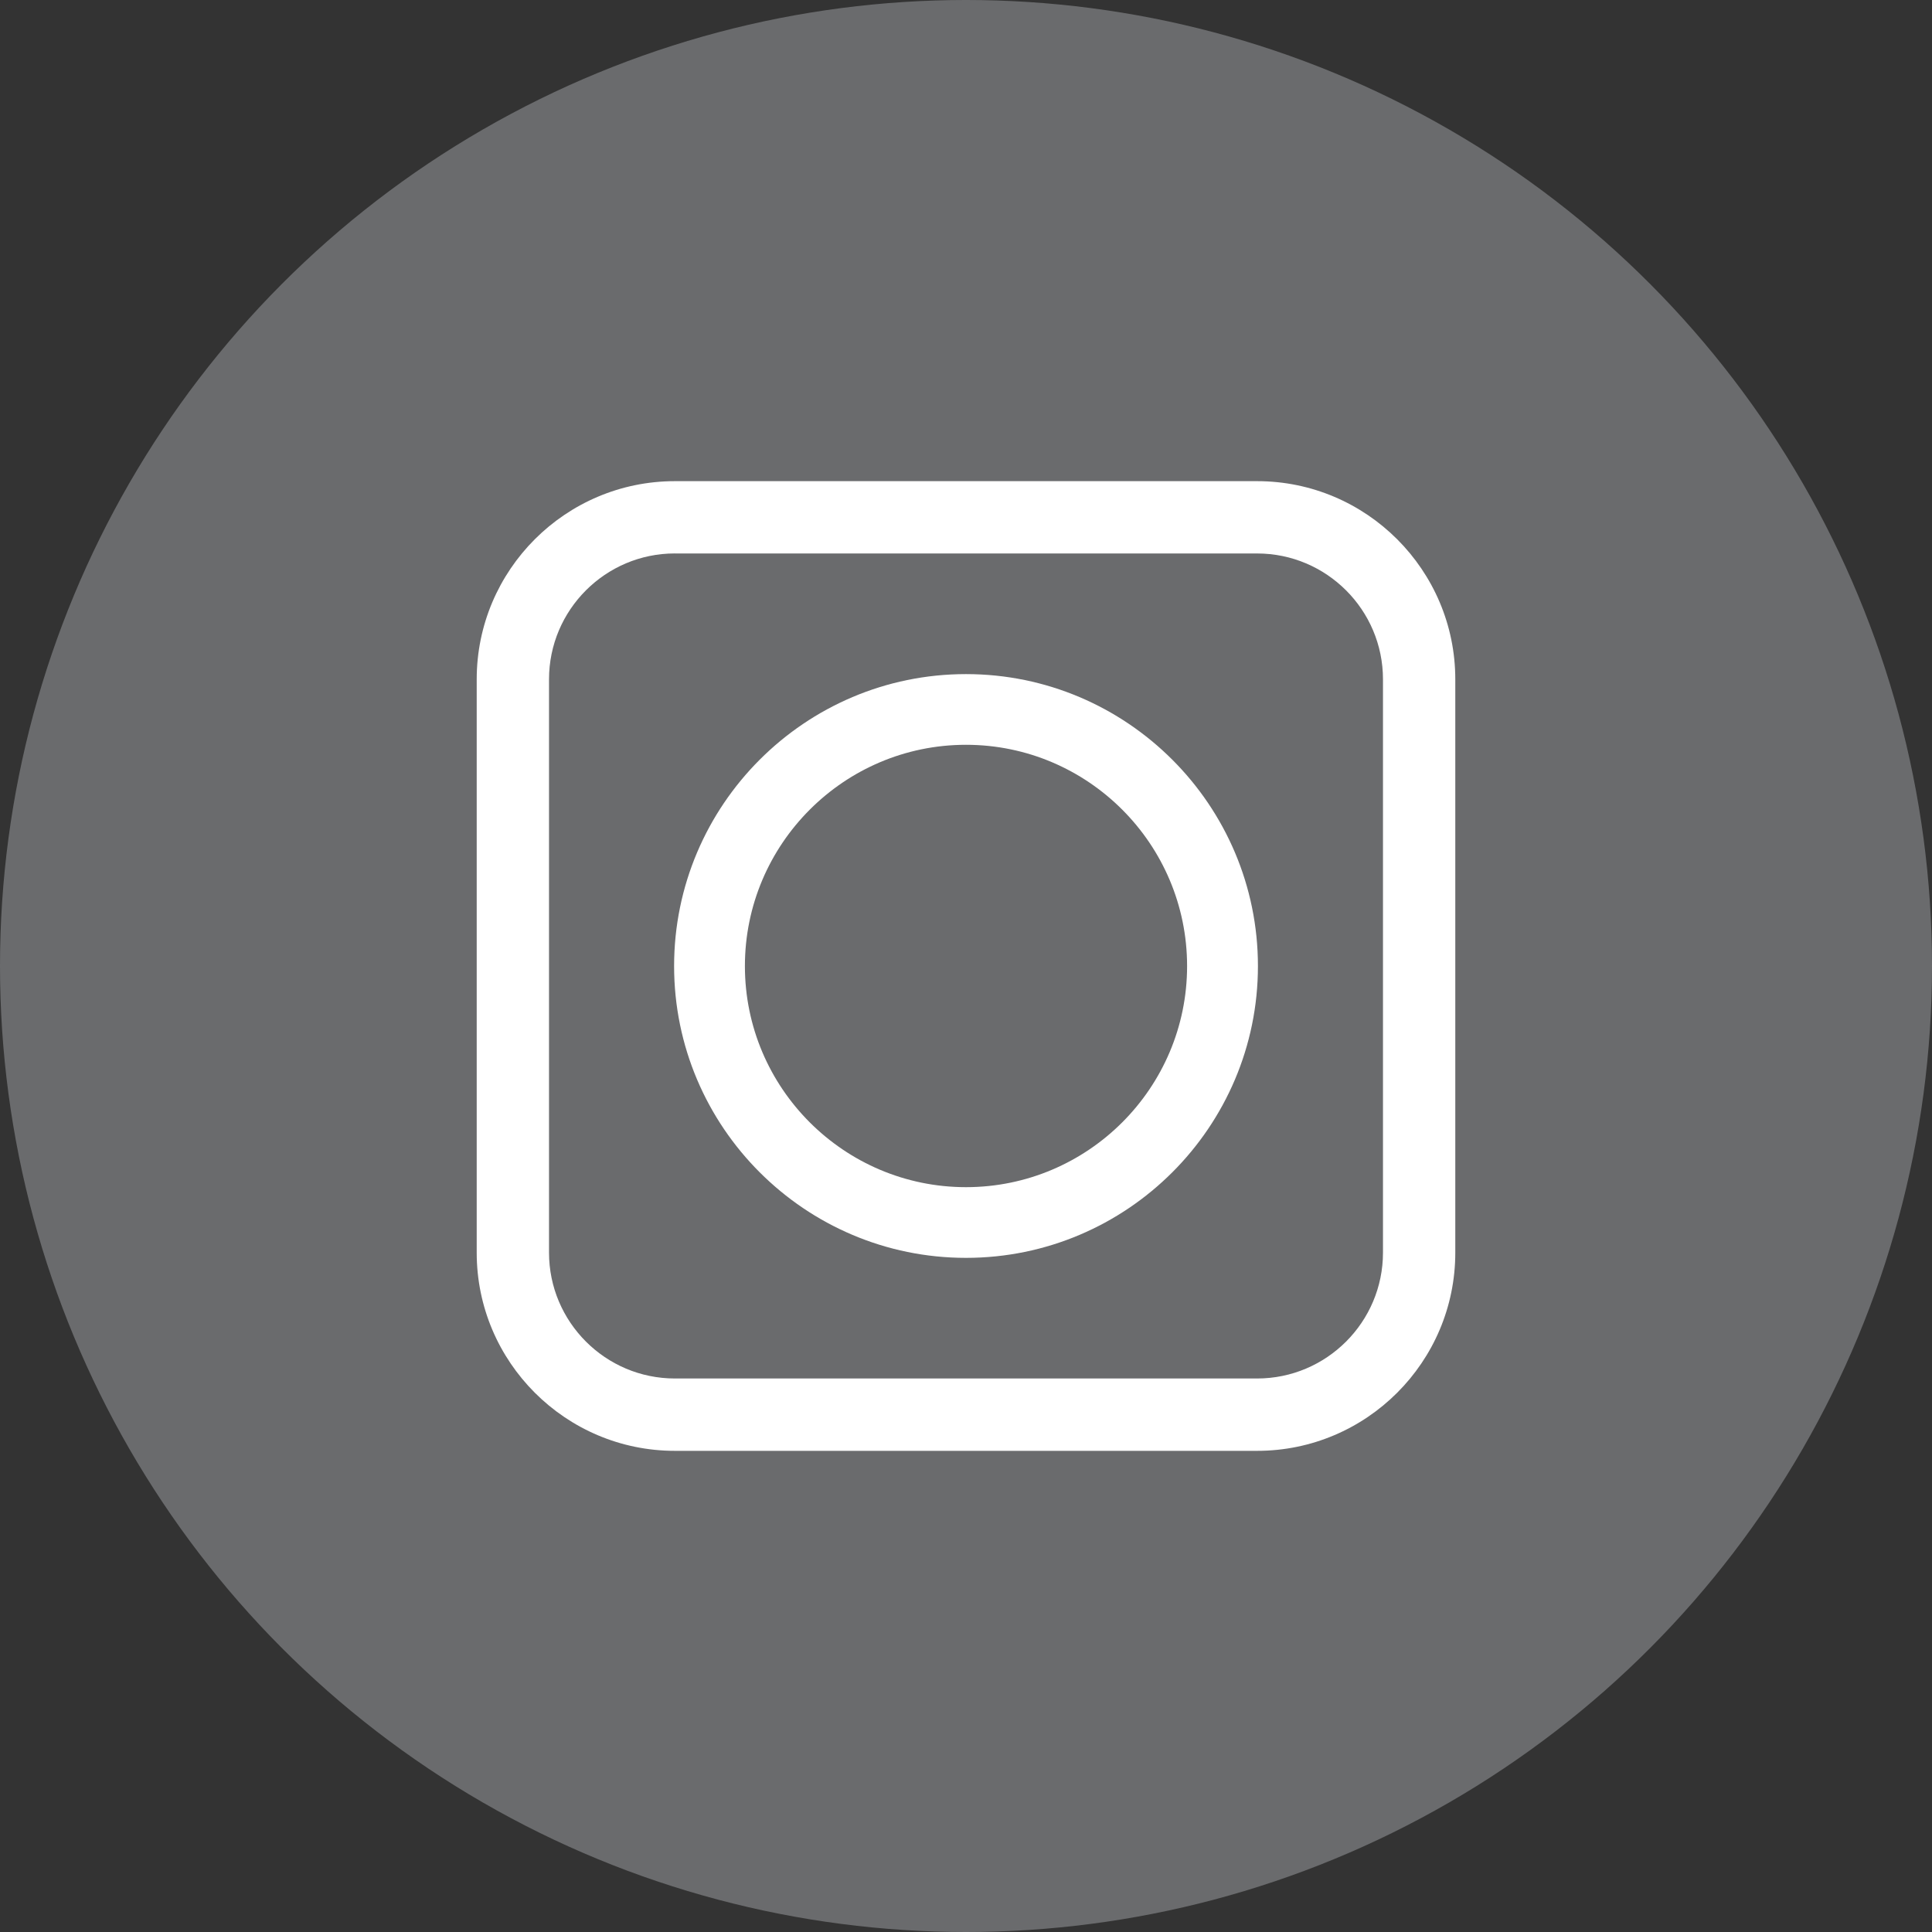 <!-- Generator: Adobe Illustrator 23.0.4, SVG Export Plug-In  -->
<svg version="1.1" xmlns="http://www.w3.org/2000/svg" xmlns:xlink="http://www.w3.org/1999/xlink" x="0px" y="0px" width="52.5px"
	 height="52.5px" viewBox="0 0 52.5 52.5" style="enable-background:new 0 0 52.5 52.5;" xml:space="preserve">
<rect x="0" y="0" width="52.5" height="52.5" fill="#333333" stroke="none"/>
<style type="text/css">
	.st0{fill:#6A6B6D;}
	.st1{fill:#FFFFFF;stroke:#FFFFFF;stroke-width:1.073;stroke-miterlimit:10;}
	.st2{fill:#FFFFFF;}
</style>
<defs>
</defs>
<g>
	<circle class="st0" cx="26.25" cy="26.25" r="26.25"/>
	<g>
		<path class="st1" d="M19.893,37.025L19.893,37.025L19.893,37.025L19.893,37.025z M32.607,14.51L32.607,14.51L32.607,14.51
			L32.607,14.51z"/>
		<g>
			<path class="st2" d="M26.25,34.181c4.374,0,7.933-3.557,7.933-7.929c0-4.375-3.559-7.934-7.933-7.934
				c-4.374,0-7.932,3.559-7.932,7.934C18.318,30.624,21.876,34.181,26.25,34.181z M20.242,26.252c0-3.315,2.695-6.013,6.008-6.013
				s6.008,2.697,6.008,6.013c0,3.313-2.695,6.008-6.008,6.008S20.242,29.565,20.242,26.252z"/>
		</g>
		<path class="st2" d="M34.161,39.425H18.339c-2.969,0-5.385-2.416-5.385-5.385V18.46c0-2.97,2.416-5.385,5.385-5.385h15.822
			c2.969,0,5.385,2.416,5.385,5.385v15.58C39.546,37.01,37.13,39.425,34.161,39.425z M18.339,15.039c-1.886,0-3.42,1.535-3.42,3.42
			v15.58c0,1.886,1.535,3.42,3.42,3.42h15.822c1.886,0,3.42-1.535,3.42-3.42V18.46c0-1.886-1.534-3.42-3.42-3.42H18.339z"/>
	</g>
</g>
</svg>